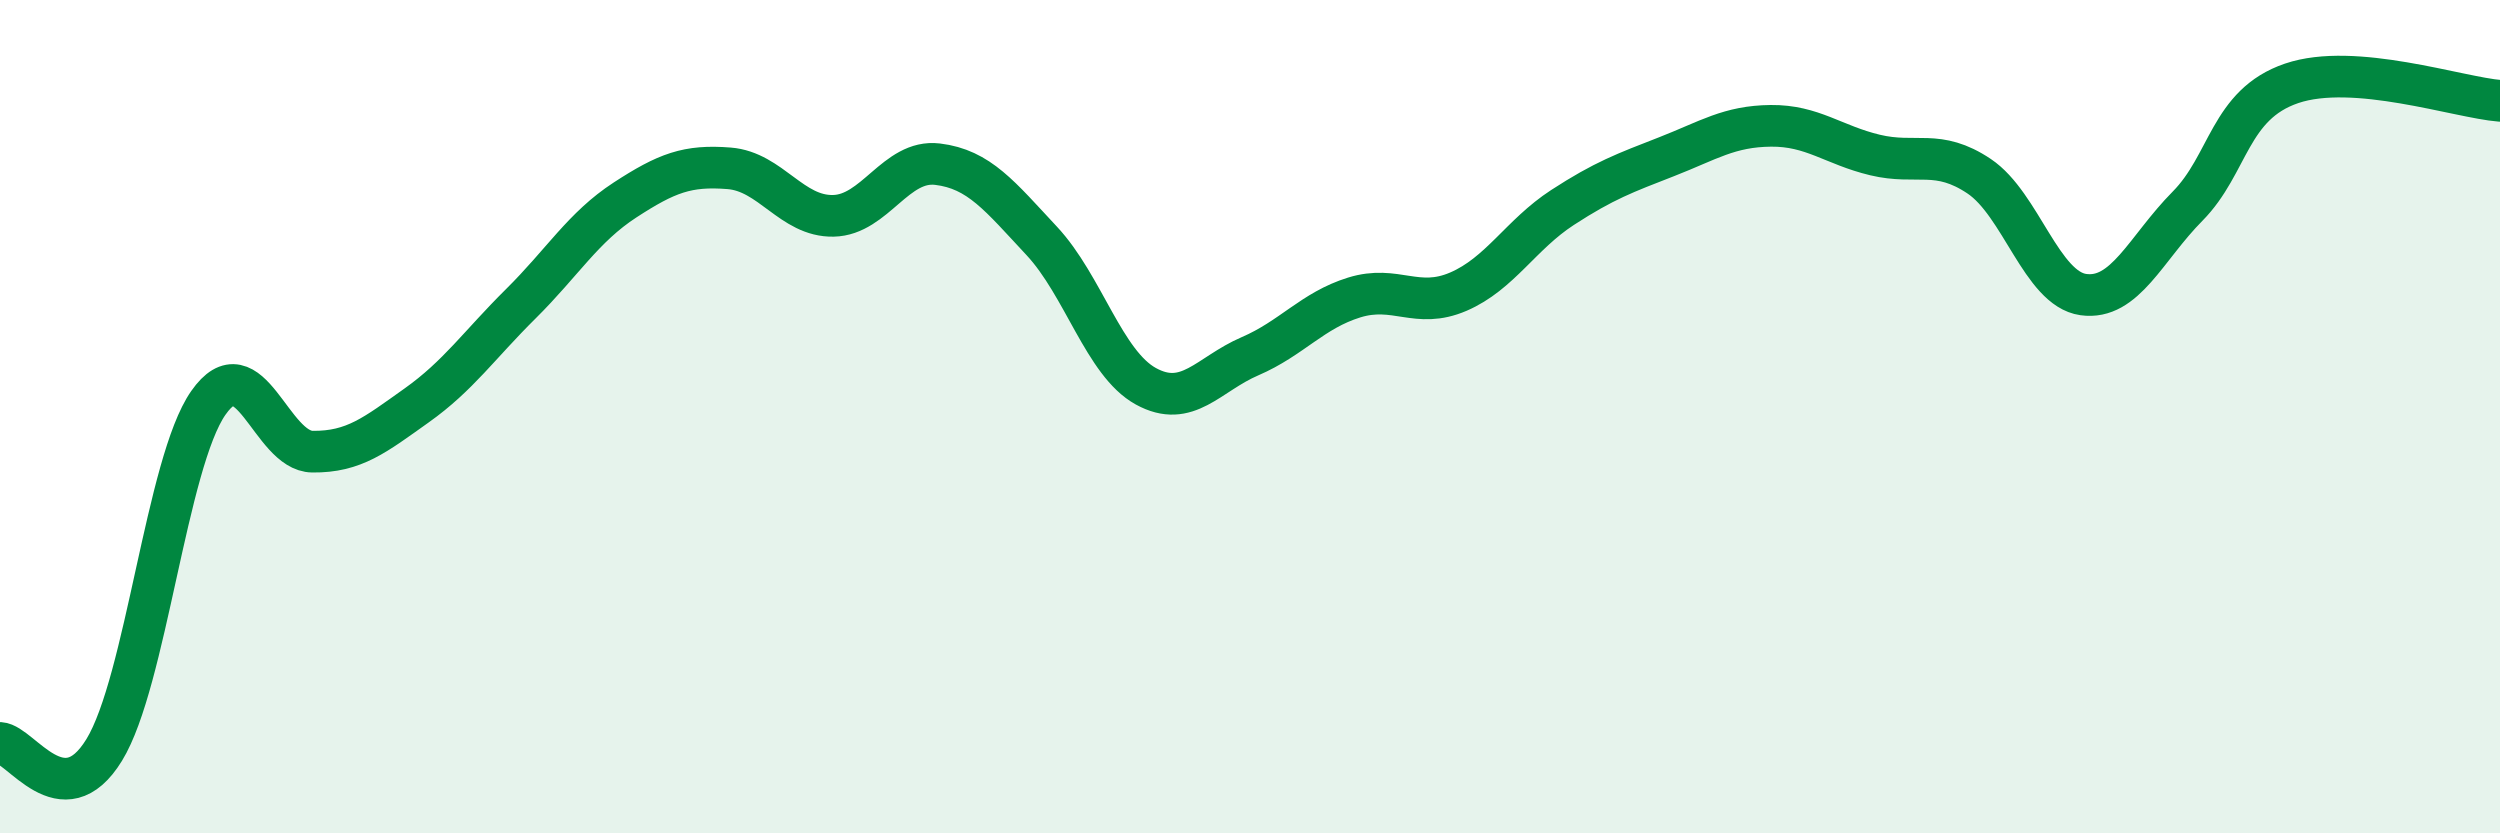 
    <svg width="60" height="20" viewBox="0 0 60 20" xmlns="http://www.w3.org/2000/svg">
      <path
        d="M 0,17.83 C 0.5,17.86 1.5,19.63 2.5,18 C 3.5,16.37 4,11.1 5,9.67 C 6,8.24 6.5,10.83 7.5,10.84 C 8.5,10.85 9,10.44 10,9.73 C 11,9.02 11.5,8.28 12.5,7.29 C 13.5,6.3 14,5.45 15,4.8 C 16,4.15 16.5,3.96 17.5,4.04 C 18.5,4.12 19,5.2 20,5.18 C 21,5.16 21.5,3.82 22.5,3.94 C 23.5,4.06 24,4.71 25,5.78 C 26,6.85 26.5,8.72 27.5,9.27 C 28.5,9.82 29,8.98 30,8.55 C 31,8.12 31.5,7.45 32.5,7.14 C 33.5,6.83 34,7.43 35,7 C 36,6.57 36.5,5.63 37.5,4.98 C 38.5,4.33 39,4.15 40,3.76 C 41,3.37 41.5,3.03 42.5,3.02 C 43.5,3.01 44,3.48 45,3.72 C 46,3.96 46.5,3.56 47.5,4.23 C 48.5,4.9 49,6.93 50,7.07 C 51,7.21 51.5,5.96 52.5,4.95 C 53.5,3.94 53.5,2.51 55,2 C 56.5,1.49 59,2.34 60,2.42L60 20L0 20Z"
        fill="#008740"
        opacity="0.1"
        stroke-linecap="round"
        stroke-linejoin="round"
      />
      <path
        d="M 0,17.83 C 0.5,17.86 1.5,19.63 2.5,18 C 3.5,16.37 4,11.1 5,9.67 C 6,8.24 6.5,10.83 7.5,10.84 C 8.5,10.85 9,10.44 10,9.73 C 11,9.02 11.5,8.28 12.5,7.29 C 13.5,6.3 14,5.45 15,4.8 C 16,4.15 16.5,3.96 17.5,4.04 C 18.5,4.12 19,5.2 20,5.18 C 21,5.16 21.5,3.82 22.5,3.94 C 23.5,4.06 24,4.71 25,5.78 C 26,6.85 26.5,8.72 27.5,9.27 C 28.5,9.82 29,8.98 30,8.55 C 31,8.12 31.5,7.45 32.5,7.14 C 33.5,6.83 34,7.43 35,7 C 36,6.57 36.5,5.63 37.5,4.98 C 38.5,4.33 39,4.15 40,3.76 C 41,3.37 41.5,3.03 42.5,3.02 C 43.5,3.01 44,3.48 45,3.72 C 46,3.96 46.5,3.56 47.5,4.23 C 48.5,4.9 49,6.93 50,7.07 C 51,7.21 51.5,5.96 52.5,4.95 C 53.5,3.94 53.5,2.51 55,2 C 56.5,1.49 59,2.34 60,2.42"
        stroke="#008740"
        stroke-width="1"
        fill="none"
        stroke-linecap="round"
        stroke-linejoin="round"
      />
    </svg>
  
